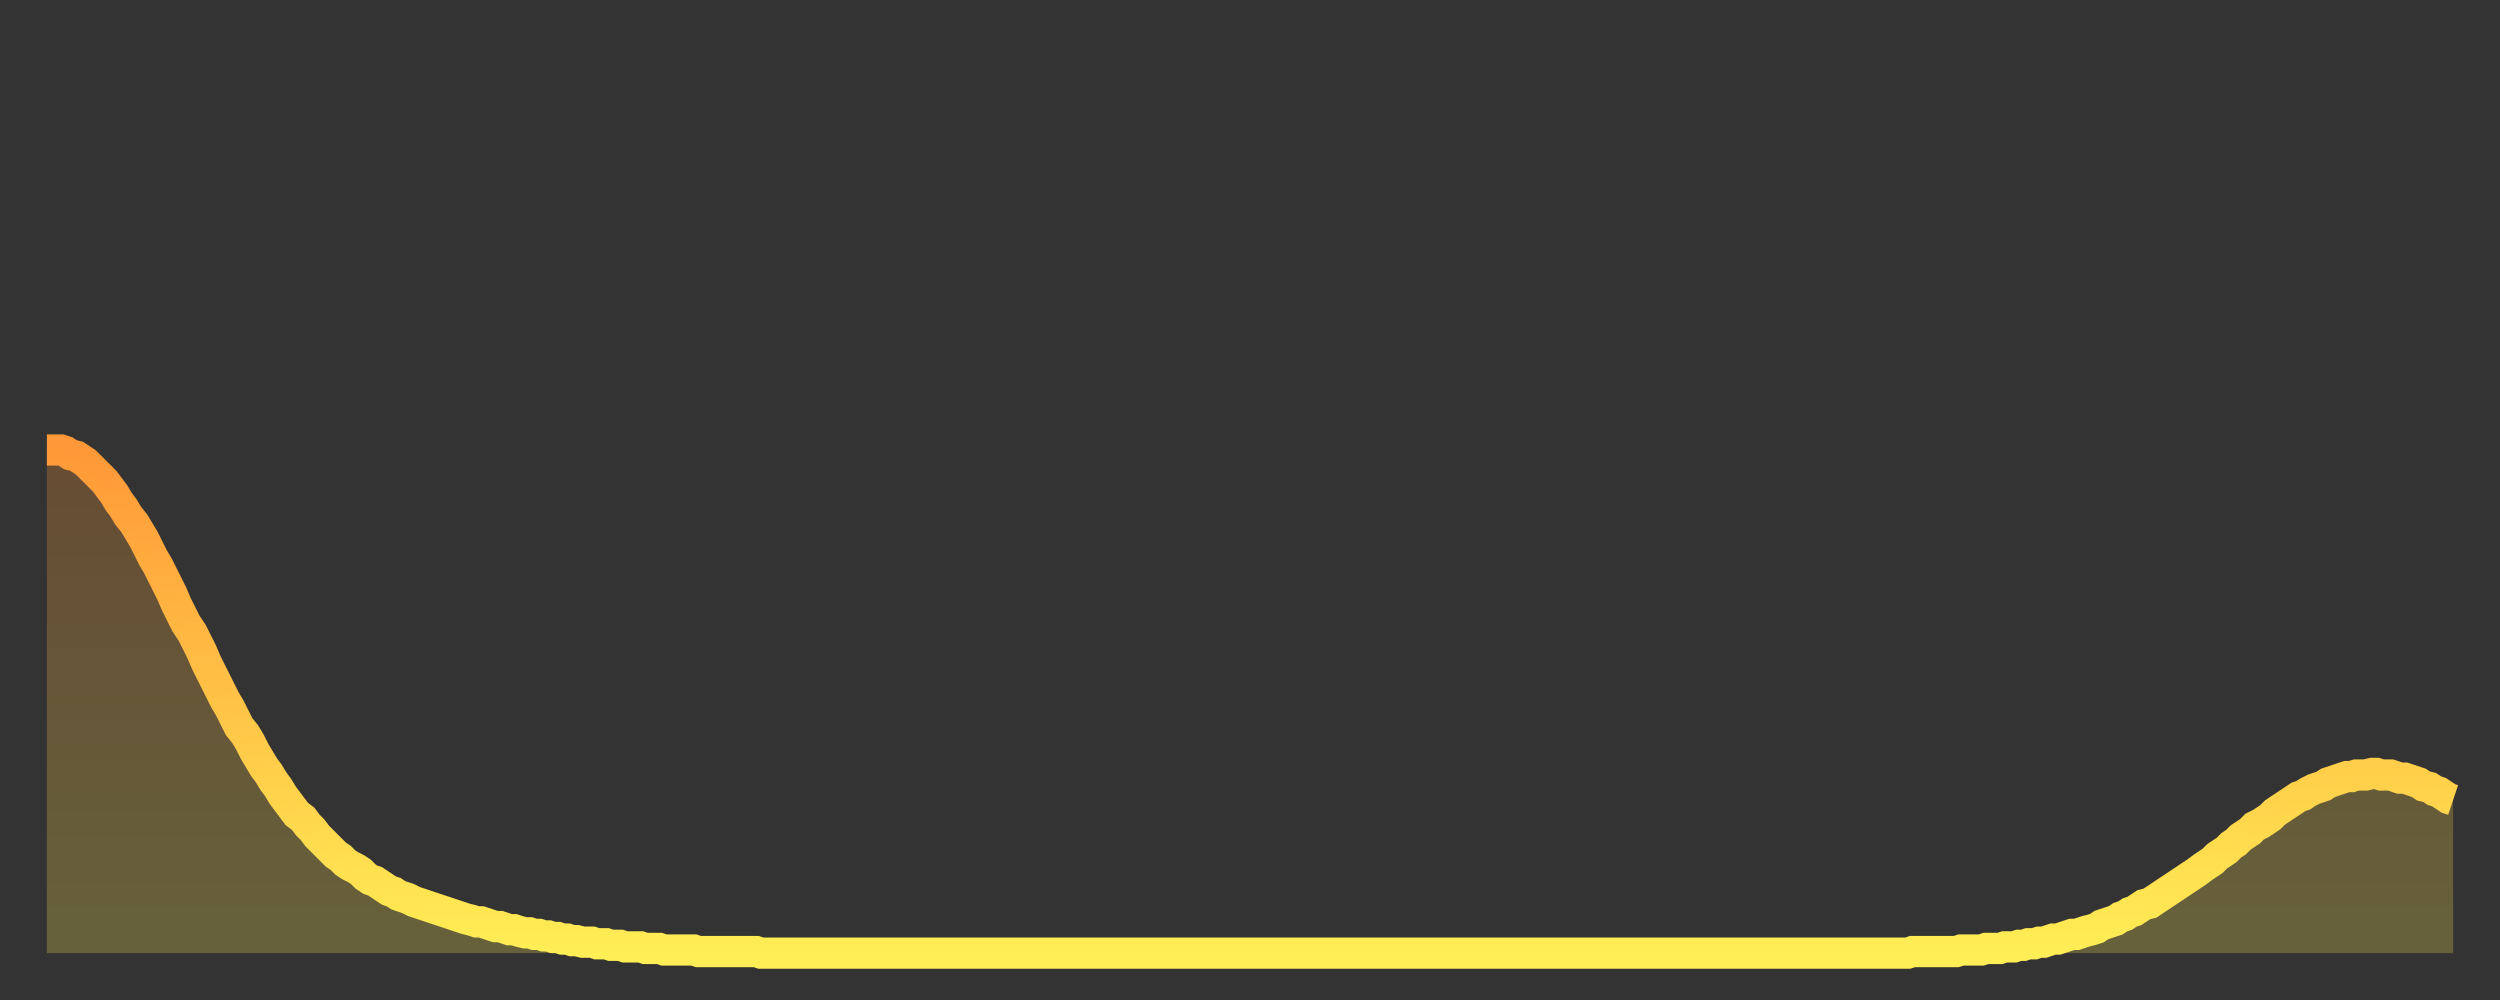 <?xml version="1.0" encoding="utf-8" ?>
<svg baseProfile="full" height="64" version="1.1" width="160" xmlns="http://www.w3.org/2000/svg" xmlns:ev="http://www.w3.org/2001/xml-events" xmlns:xlink="http://www.w3.org/1999/xlink"><rect width="100%" height="100%" fill="#333333" stroke="none"/><defs><linearGradient id="id5886" x1="0" x2="0" y1="0" y2="1"><stop offset="0%" stop-color="#ff9838" /><stop offset="50%" stop-color="#ffc346" /><stop offset="100%" stop-color="#ffee55" /></linearGradient></defs><g transform="translate(3,3)"><g><path d="M 0.0 25.8 0.3 25.8 0.6 25.8 0.9 25.8 1.2 25.9 1.5 26.1 1.9 26.2 2.2 26.4 2.5 26.6 2.8 26.9 3.1 27.2 3.4 27.5 3.7 27.8 4.0 28.2 4.3 28.6 4.6 29.1 4.9 29.5 5.2 30.0 5.6 30.5 5.9 31.0 6.2 31.5 6.5 32.1 6.8 32.7 7.1 33.2 7.4 33.8 7.7 34.4 8.0 35.0 8.3 35.7 8.6 36.3 8.9 36.9 9.3 37.5 9.6 38.1 9.9 38.7 10.2 39.4 10.5 40.0 10.8 40.6 11.1 41.2 11.4 41.8 11.7 42.3 12.0 42.9 12.3 43.5 12.7 44.0 13.0 44.5 13.3 45.1 13.6 45.6 13.9 46.1 14.2 46.5 14.5 47.0 14.8 47.4 15.1 47.9 15.4 48.3 15.7 48.7 16.0 49.1 16.4 49.4 16.7 49.8 17.0 50.1 17.3 50.5 17.6 50.8 17.9 51.1 18.2 51.4 18.5 51.7 18.8 51.9 19.1 52.2 19.4 52.4 19.8 52.6 20.1 52.8 20.4 53.1 20.7 53.3 21.0 53.4 21.3 53.6 21.6 53.8 21.9 54.0 22.2 54.1 22.5 54.3 22.8 54.4 23.1 54.5 23.5 54.7 23.8 54.8 24.1 54.9 24.4 55.0 24.7 55.1 25.0 55.2 25.3 55.3 25.6 55.4 25.9 55.5 26.2 55.6 26.5 55.7 26.8 55.8 27.2 55.9 27.5 56.0 27.8 56.0 28.1 56.1 28.4 56.2 28.7 56.3 29.0 56.3 29.3 56.4 29.6 56.5 29.9 56.5 30.2 56.6 30.6 56.7 30.9 56.7 31.2 56.8 31.5 56.8 31.8 56.9 32.1 56.9 32.4 57.0 32.7 57.0 33.0 57.1 33.3 57.1 33.6 57.2 33.9 57.2 34.3 57.3 34.6 57.3 34.9 57.3 35.2 57.4 35.5 57.4 35.8 57.4 36.1 57.5 36.4 57.5 36.7 57.5 37.0 57.6 37.3 57.6 37.7 57.6 38.0 57.6 38.3 57.7 38.6 57.7 38.9 57.7 39.2 57.7 39.5 57.8 39.8 57.8 40.1 57.8 40.4 57.8 40.7 57.8 41.0 57.8 41.4 57.8 41.7 57.9 42.0 57.9 42.3 57.9 42.6 57.9 42.9 57.9 43.2 57.9 43.5 57.9 43.8 57.9 44.1 57.9 44.4 57.9 44.7 57.9 45.1 57.9 45.4 57.9 45.7 58.0 46.0 58.0 46.3 58.0 46.6 58.0 46.9 58.0 47.2 58.0 47.5 58.0 47.8 58.0 48.1 58.0 48.5 58.0 48.8 58.0 49.1 58.0 49.4 58.0 49.7 58.0 50.0 58.0 50.3 58.0 50.6 58.0 50.9 58.0 51.2 58.0 51.5 58.0 51.8 58.0 52.2 58.0 52.5 58.0 52.8 58.0 53.1 58.0 53.4 58.0 53.7 58.0 54.0 58.0 54.3 58.0 54.6 58.0 54.9 58.0 55.2 58.0 55.6 58.0 55.9 58.0 56.2 58.0 56.5 58.0 56.8 58.0 57.1 58.0 57.4 58.0 57.7 58.0 58.0 58.0 58.3 58.0 58.6 58.0 58.9 58.0 59.3 58.0 59.6 58.0 59.9 58.0 60.2 58.0 60.5 58.0 60.8 58.0 61.1 58.0 61.4 58.0 61.7 58.0 62.0 58.0 62.3 58.0 62.6 58.0 63.0 58.0 63.3 58.0 63.6 58.0 63.9 58.0 64.2 58.0 64.5 58.0 64.8 58.0 65.1 58.0 65.4 58.0 65.7 58.0 66.0 58.0 66.4 58.0 66.7 58.0 67.0 58.0 67.3 58.0 67.6 58.0 67.9 58.0 68.2 58.0 68.5 58.0 68.8 58.0 69.1 58.0 69.4 58.0 69.7 58.0 70.1 58.0 70.4 58.0 70.7 58.0 71.0 58.0 71.3 58.0 71.6 58.0 71.9 58.0 72.2 58.0 72.5 58.0 72.8 58.0 73.1 58.0 73.5 58.0 73.8 58.0 74.1 58.0 74.4 58.0 74.7 58.0 75.0 58.0 75.3 58.0 75.6 58.0 75.9 58.0 76.2 58.0 76.5 58.0 76.8 58.0 77.2 58.0 77.5 58.0 77.8 58.0 78.1 58.0 78.4 58.0 78.7 58.0 79.0 58.0 79.3 58.0 79.6 58.0 79.9 58.0 80.2 58.0 80.5 58.0 80.9 58.0 81.2 58.0 81.5 58.0 81.8 58.0 82.1 58.0 82.4 58.0 82.7 58.0 83.0 58.0 83.3 58.0 83.6 58.0 83.9 58.0 84.3 58.0 84.6 58.0 84.9 58.0 85.2 58.0 85.5 58.0 85.8 58.0 86.1 58.0 86.4 58.0 86.7 58.0 87.0 58.0 87.3 58.0 87.6 58.0 88.0 58.0 88.3 58.0 88.6 58.0 88.9 58.0 89.2 58.0 89.5 58.0 89.8 58.0 90.1 58.0 90.4 58.0 90.7 58.0 91.0 58.0 91.4 58.0 91.7 58.0 92.0 58.0 92.3 58.0 92.6 58.0 92.9 58.0 93.2 58.0 93.5 58.0 93.8 58.0 94.1 58.0 94.4 58.0 94.7 58.0 95.1 58.0 95.4 58.0 95.7 58.0 96.0 58.0 96.3 58.0 96.6 58.0 96.9 58.0 97.2 58.0 97.5 58.0 97.8 58.0 98.1 58.0 98.4 58.0 98.8 58.0 99.1 58.0 99.4 58.0 99.7 58.0 100.0 58.0 100.3 58.0 100.6 58.0 100.9 58.0 101.2 58.0 101.5 58.0 101.8 58.0 102.2 58.0 102.5 58.0 102.8 58.0 103.1 58.0 103.4 58.0 103.7 58.0 104.0 58.0 104.3 58.0 104.6 58.0 104.9 58.0 105.2 58.0 105.5 58.0 105.9 58.0 106.2 58.0 106.5 58.0 106.8 58.0 107.1 58.0 107.4 58.0 107.7 58.0 108.0 58.0 108.3 58.0 108.6 58.0 108.9 58.0 109.3 58.0 109.6 58.0 109.9 58.0 110.2 58.0 110.5 58.0 110.8 58.0 111.1 58.0 111.4 58.0 111.7 58.0 112.0 58.0 112.3 58.0 112.6 58.0 113.0 58.0 113.3 58.0 113.6 58.0 113.9 58.0 114.2 58.0 114.5 58.0 114.8 58.0 115.1 58.0 115.4 58.0 115.7 58.0 116.0 58.0 116.3 58.0 116.7 58.0 117.0 58.0 117.3 58.0 117.6 58.0 117.9 58.0 118.2 58.0 118.5 58.0 118.8 58.0 119.1 58.0 119.4 57.9 119.7 57.9 120.1 57.9 120.4 57.9 120.7 57.9 121.0 57.9 121.3 57.9 121.6 57.9 121.9 57.9 122.2 57.9 122.5 57.8 122.8 57.8 123.1 57.8 123.4 57.8 123.8 57.8 124.1 57.7 124.4 57.7 124.7 57.7 125.0 57.7 125.3 57.6 125.6 57.6 125.9 57.6 126.2 57.5 126.5 57.5 126.8 57.4 127.2 57.4 127.5 57.3 127.8 57.3 128.1 57.2 128.4 57.1 128.7 57.1 129.0 57.0 129.3 56.9 129.6 56.8 129.9 56.8 130.2 56.7 130.5 56.6 130.9 56.5 131.2 56.4 131.5 56.2 131.8 56.1 132.1 56.0 132.4 55.9 132.7 55.7 133.0 55.6 133.3 55.4 133.6 55.3 133.9 55.1 134.2 54.9 134.6 54.8 134.9 54.6 135.2 54.4 135.5 54.2 135.8 54.0 136.1 53.8 136.4 53.6 136.7 53.4 137.0 53.2 137.3 53.0 137.6 52.8 138.0 52.5 138.3 52.3 138.6 52.1 138.9 51.8 139.2 51.6 139.5 51.4 139.8 51.1 140.1 50.9 140.4 50.6 140.7 50.4 141.0 50.2 141.3 49.9 141.7 49.7 142.0 49.5 142.3 49.3 142.6 49.0 142.9 48.8 143.2 48.6 143.5 48.4 143.8 48.2 144.1 48.0 144.4 47.9 144.7 47.7 145.1 47.5 145.4 47.4 145.7 47.3 146.0 47.1 146.3 47.0 146.6 46.9 146.9 46.8 147.2 46.7 147.5 46.7 147.8 46.6 148.1 46.6 148.4 46.6 148.8 46.5 149.1 46.5 149.4 46.6 149.7 46.6 150.0 46.6 150.3 46.7 150.6 46.8 150.9 46.8 151.2 46.9 151.5 47.0 151.8 47.1 152.1 47.3 152.5 47.4 152.8 47.6 153.1 47.7 153.4 47.9 153.7 48.1 154.0 48.2" fill="none" id="graph-curve" opacity="1" stroke="url(#id5886)" stroke-width="2" /><path d="M 0 58 L 0.0 25.8 0.3 25.8 0.6 25.8 0.9 25.8 1.2 25.9 1.5 26.1 1.9 26.2 2.2 26.4 2.5 26.6 2.8 26.9 3.1 27.2 3.4 27.5 3.7 27.8 4.0 28.2 4.3 28.6 4.6 29.1 4.9 29.5 5.2 30.0 5.6 30.5 5.9 31.0 6.2 31.5 6.5 32.1 6.8 32.7 7.1 33.2 7.4 33.8 7.7 34.4 8.0 35.0 8.3 35.7 8.6 36.3 8.9 36.9 9.3 37.5 9.6 38.1 9.9 38.7 10.2 39.4 10.5 40.0 10.8 40.6 11.1 41.2 11.4 41.8 11.7 42.3 12.0 42.9 12.3 43.5 12.7 44.0 13.0 44.5 13.3 45.1 13.6 45.6 13.9 46.1 14.2 46.5 14.5 47.0 14.8 47.4 15.1 47.9 15.4 48.3 15.7 48.7 16.0 49.1 16.4 49.4 16.7 49.8 17.0 50.1 17.3 50.5 17.6 50.8 17.9 51.1 18.2 51.4 18.5 51.7 18.8 51.9 19.1 52.2 19.4 52.4 19.8 52.6 20.1 52.8 20.4 53.1 20.7 53.3 21.0 53.4 21.3 53.6 21.6 53.8 21.9 54.0 22.2 54.1 22.5 54.3 22.8 54.4 23.1 54.5 23.5 54.7 23.8 54.8 24.1 54.9 24.4 55.0 24.7 55.1 25.0 55.2 25.3 55.3 25.6 55.4 25.9 55.5 26.2 55.6 26.5 55.7 26.8 55.8 27.2 55.9 27.5 56.0 27.8 56.0 28.1 56.1 28.4 56.2 28.7 56.3 29.0 56.3 29.3 56.4 29.6 56.5 29.9 56.5 30.2 56.6 30.6 56.7 30.9 56.7 31.2 56.8 31.5 56.8 31.8 56.9 32.1 56.9 32.4 57.0 32.7 57.0 33.0 57.1 33.3 57.1 33.6 57.2 33.9 57.2 34.3 57.3 34.6 57.3 34.9 57.3 35.2 57.4 35.5 57.4 35.8 57.4 36.1 57.5 36.4 57.5 36.7 57.5 37.0 57.6 37.3 57.6 37.7 57.6 38.0 57.6 38.3 57.7 38.6 57.7 38.9 57.7 39.2 57.7 39.5 57.8 39.8 57.8 40.1 57.8 40.4 57.8 40.7 57.8 41.0 57.8 41.4 57.8 41.7 57.9 42.0 57.9 42.3 57.9 42.6 57.9 42.9 57.9 43.2 57.9 43.5 57.9 43.8 57.9 44.1 57.9 44.4 57.9 44.7 57.9 45.1 57.9 45.4 57.9 45.7 58.0 46.0 58.0 46.3 58.0 46.6 58.0 46.9 58.0 47.2 58.0 47.5 58.0 47.8 58.0 48.1 58.0 48.5 58.0 48.8 58.0 49.1 58.0 49.4 58.0 49.7 58.0 50.0 58.0 50.3 58.0 50.6 58.0 50.9 58.0 51.2 58.0 51.5 58.0 51.8 58.0 52.2 58.0 52.5 58.0 52.8 58.0 53.1 58.0 53.4 58.0 53.7 58.0 54.0 58.0 54.3 58.0 54.6 58.0 54.9 58.0 55.2 58.0 55.6 58.0 55.9 58.0 56.2 58.0 56.5 58.0 56.8 58.0 57.1 58.0 57.4 58.0 57.7 58.0 58.0 58.0 58.3 58.0 58.6 58.0 58.9 58.0 59.3 58.0 59.6 58.0 59.9 58.0 60.2 58.0 60.5 58.0 60.8 58.0 61.1 58.0 61.4 58.0 61.7 58.0 62.0 58.0 62.3 58.0 62.6 58.0 63.0 58.0 63.3 58.0 63.6 58.0 63.9 58.0 64.2 58.0 64.5 58.0 64.8 58.0 65.1 58.0 65.4 58.0 65.7 58.0 66.0 58.0 66.4 58.0 66.7 58.0 67.0 58.0 67.3 58.0 67.6 58.0 67.9 58.0 68.2 58.0 68.5 58.0 68.8 58.0 69.1 58.0 69.4 58.0 69.7 58.0 70.1 58.0 70.4 58.0 70.7 58.0 71.0 58.0 71.3 58.0 71.6 58.0 71.9 58.0 72.2 58.0 72.5 58.0 72.8 58.0 73.1 58.0 73.5 58.0 73.8 58.0 74.1 58.0 74.4 58.0 74.7 58.0 75.0 58.0 75.3 58.0 75.6 58.0 75.9 58.0 76.2 58.0 76.5 58.0 76.8 58.0 77.2 58.0 77.5 58.0 77.8 58.0 78.1 58.0 78.4 58.0 78.7 58.0 79.0 58.0 79.3 58.0 79.6 58.0 79.9 58.0 80.2 58.0 80.5 58.0 80.9 58.0 81.2 58.0 81.5 58.0 81.8 58.0 82.1 58.0 82.4 58.0 82.7 58.0 83.0 58.0 83.3 58.0 83.6 58.0 83.9 58.0 84.3 58.0 84.6 58.0 84.9 58.0 85.2 58.0 85.5 58.0 85.8 58.0 86.1 58.0 86.4 58.0 86.7 58.0 87.0 58.0 87.3 58.0 87.6 58.0 88.0 58.0 88.3 58.0 88.6 58.0 88.9 58.0 89.2 58.0 89.5 58.0 89.8 58.0 90.1 58.0 90.4 58.0 90.7 58.0 91.0 58.0 91.4 58.0 91.7 58.0 92.0 58.0 92.3 58.0 92.6 58.0 92.9 58.0 93.2 58.0 93.5 58.0 93.8 58.0 94.1 58.0 94.4 58.0 94.7 58.0 95.1 58.0 95.4 58.0 95.7 58.0 96.0 58.0 96.3 58.0 96.6 58.0 96.9 58.0 97.2 58.0 97.5 58.0 97.8 58.0 98.1 58.0 98.4 58.0 98.8 58.0 99.1 58.0 99.4 58.0 99.7 58.0 100.0 58.0 100.3 58.0 100.6 58.0 100.9 58.0 101.2 58.0 101.5 58.0 101.8 58.0 102.2 58.0 102.5 58.0 102.8 58.0 103.1 58.0 103.4 58.0 103.7 58.0 104.0 58.0 104.3 58.0 104.6 58.0 104.9 58.0 105.2 58.0 105.5 58.0 105.9 58.0 106.2 58.0 106.5 58.0 106.8 58.0 107.1 58.0 107.4 58.0 107.7 58.0 108.0 58.0 108.3 58.0 108.6 58.0 108.9 58.0 109.3 58.0 109.6 58.0 109.9 58.0 110.2 58.0 110.5 58.0 110.8 58.0 111.1 58.0 111.4 58.0 111.7 58.0 112.0 58.0 112.3 58.0 112.6 58.0 113.0 58.0 113.3 58.0 113.6 58.0 113.9 58.0 114.2 58.0 114.5 58.0 114.8 58.0 115.1 58.0 115.4 58.0 115.7 58.0 116.0 58.0 116.3 58.0 116.7 58.0 117.0 58.0 117.3 58.0 117.6 58.0 117.9 58.0 118.2 58.0 118.5 58.0 118.8 58.0 119.1 58.0 119.4 57.9 119.7 57.9 120.1 57.9 120.4 57.9 120.7 57.9 121.0 57.9 121.3 57.9 121.6 57.9 121.9 57.9 122.2 57.9 122.5 57.8 122.8 57.8 123.1 57.8 123.4 57.8 123.8 57.8 124.1 57.7 124.4 57.7 124.7 57.7 125.0 57.7 125.3 57.6 125.6 57.6 125.9 57.6 126.2 57.5 126.5 57.5 126.8 57.4 127.2 57.4 127.5 57.3 127.8 57.3 128.1 57.2 128.4 57.1 128.7 57.1 129.0 57.0 129.3 56.9 129.6 56.8 129.9 56.8 130.2 56.7 130.5 56.6 130.9 56.5 131.2 56.4 131.5 56.2 131.8 56.1 132.1 56.0 132.4 55.9 132.7 55.7 133.0 55.6 133.3 55.4 133.6 55.3 133.9 55.1 134.2 54.9 134.6 54.8 134.9 54.6 135.2 54.4 135.5 54.2 135.8 54.0 136.1 53.8 136.4 53.6 136.7 53.4 137.0 53.2 137.3 53.0 137.6 52.8 138.0 52.5 138.3 52.3 138.6 52.1 138.9 51.8 139.2 51.6 139.5 51.4 139.8 51.1 140.1 50.9 140.4 50.6 140.7 50.4 141.0 50.2 141.3 49.9 141.7 49.7 142.0 49.5 142.3 49.3 142.6 49.0 142.9 48.8 143.2 48.6 143.5 48.4 143.8 48.2 144.1 48.0 144.4 47.9 144.7 47.7 145.1 47.5 145.4 47.4 145.7 47.3 146.0 47.1 146.3 47.0 146.6 46.9 146.9 46.8 147.2 46.7 147.5 46.7 147.8 46.6 148.1 46.6 148.4 46.6 148.8 46.5 149.1 46.5 149.4 46.6 149.7 46.6 150.0 46.6 150.3 46.7 150.6 46.8 150.9 46.8 151.2 46.9 151.5 47.0 151.8 47.1 152.1 47.3 152.5 47.4 152.8 47.6 153.1 47.7 153.4 47.9 153.7 48.1 154.0 48.2 154 58" fill="url(#id5886)" fill-opacity=".25" id="graph-shadow" /></g></g></svg>